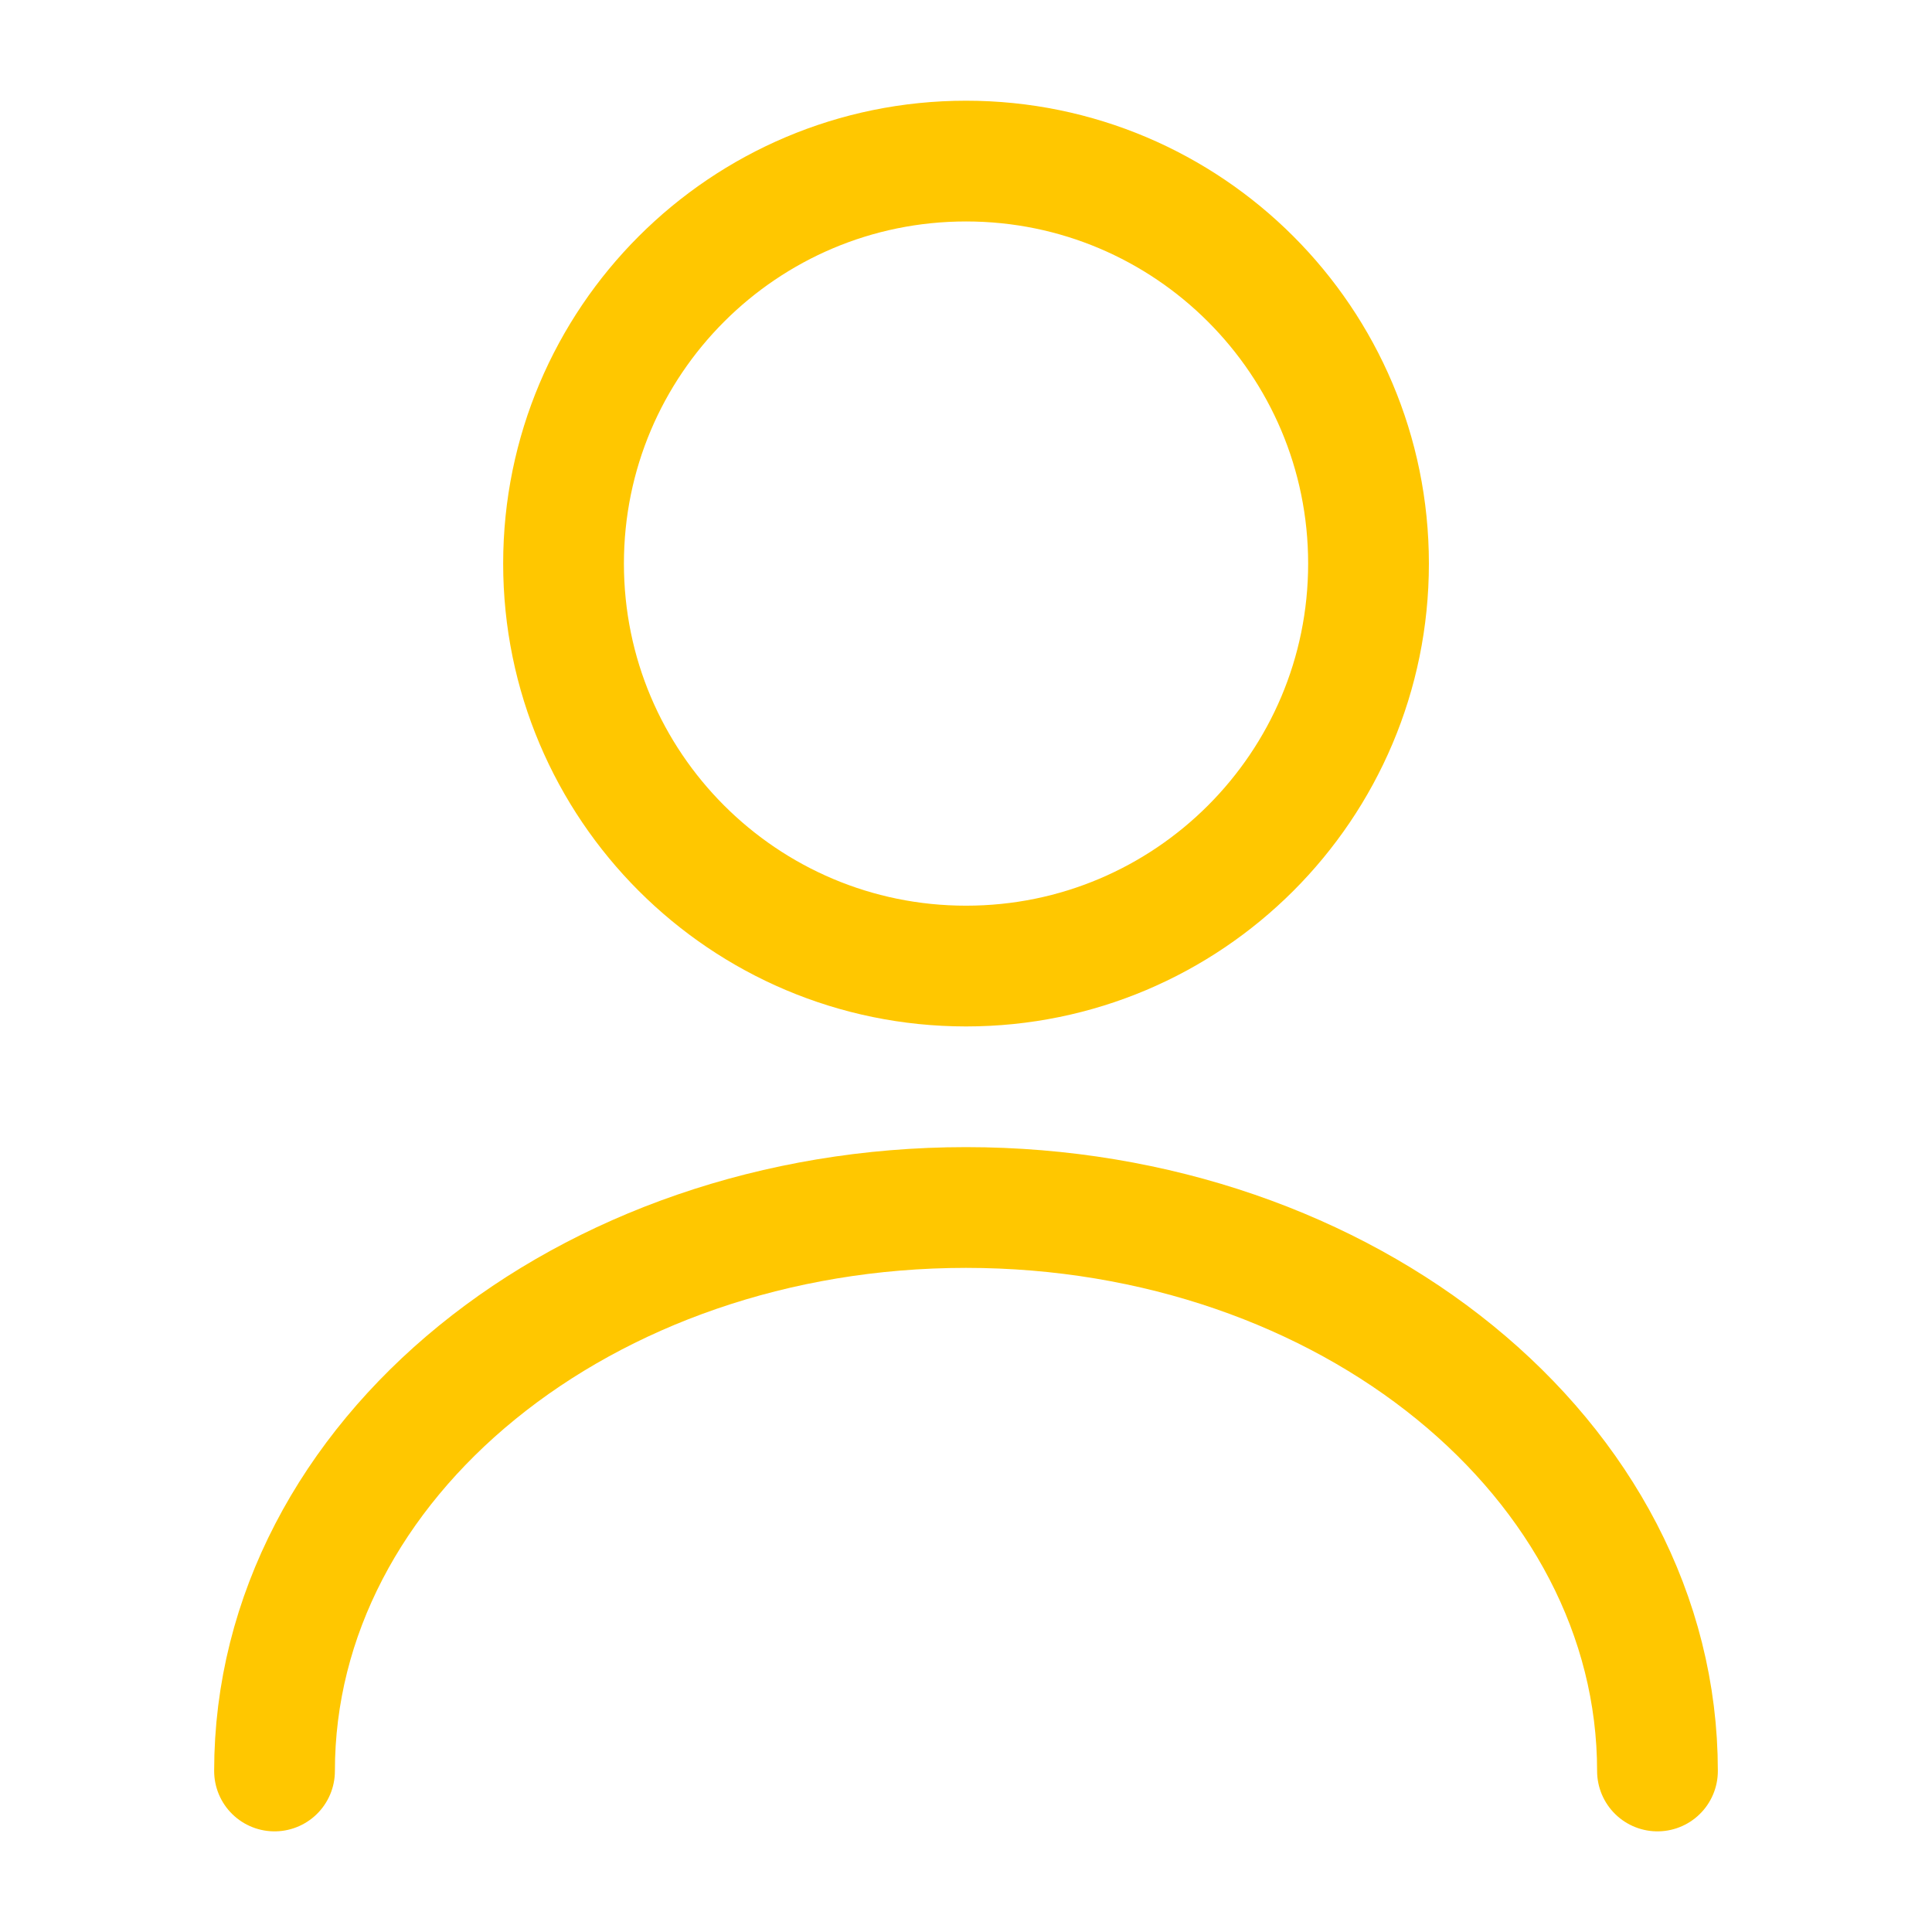 <svg width="32" height="32" viewBox="0 0 32 32" fill="none" xmlns="http://www.w3.org/2000/svg">
<path d="M16.001 16.001C19.683 16.001 22.667 13.017 22.667 9.335C22.667 5.653 19.683 2.668 16.001 2.668C12.319 2.668 9.334 5.653 9.334 9.335C9.334 13.017 12.319 16.001 16.001 16.001Z" stroke="#FFC700" stroke-width="2" stroke-linecap="round" stroke-linejoin="round"/>
<path d="M27.453 29.333C27.453 24.173 22.32 20 16 20C9.68 20 4.547 24.173 4.547 29.333" stroke="#FFC700" stroke-width="2" stroke-linecap="round" stroke-linejoin="round"/>
</svg>
